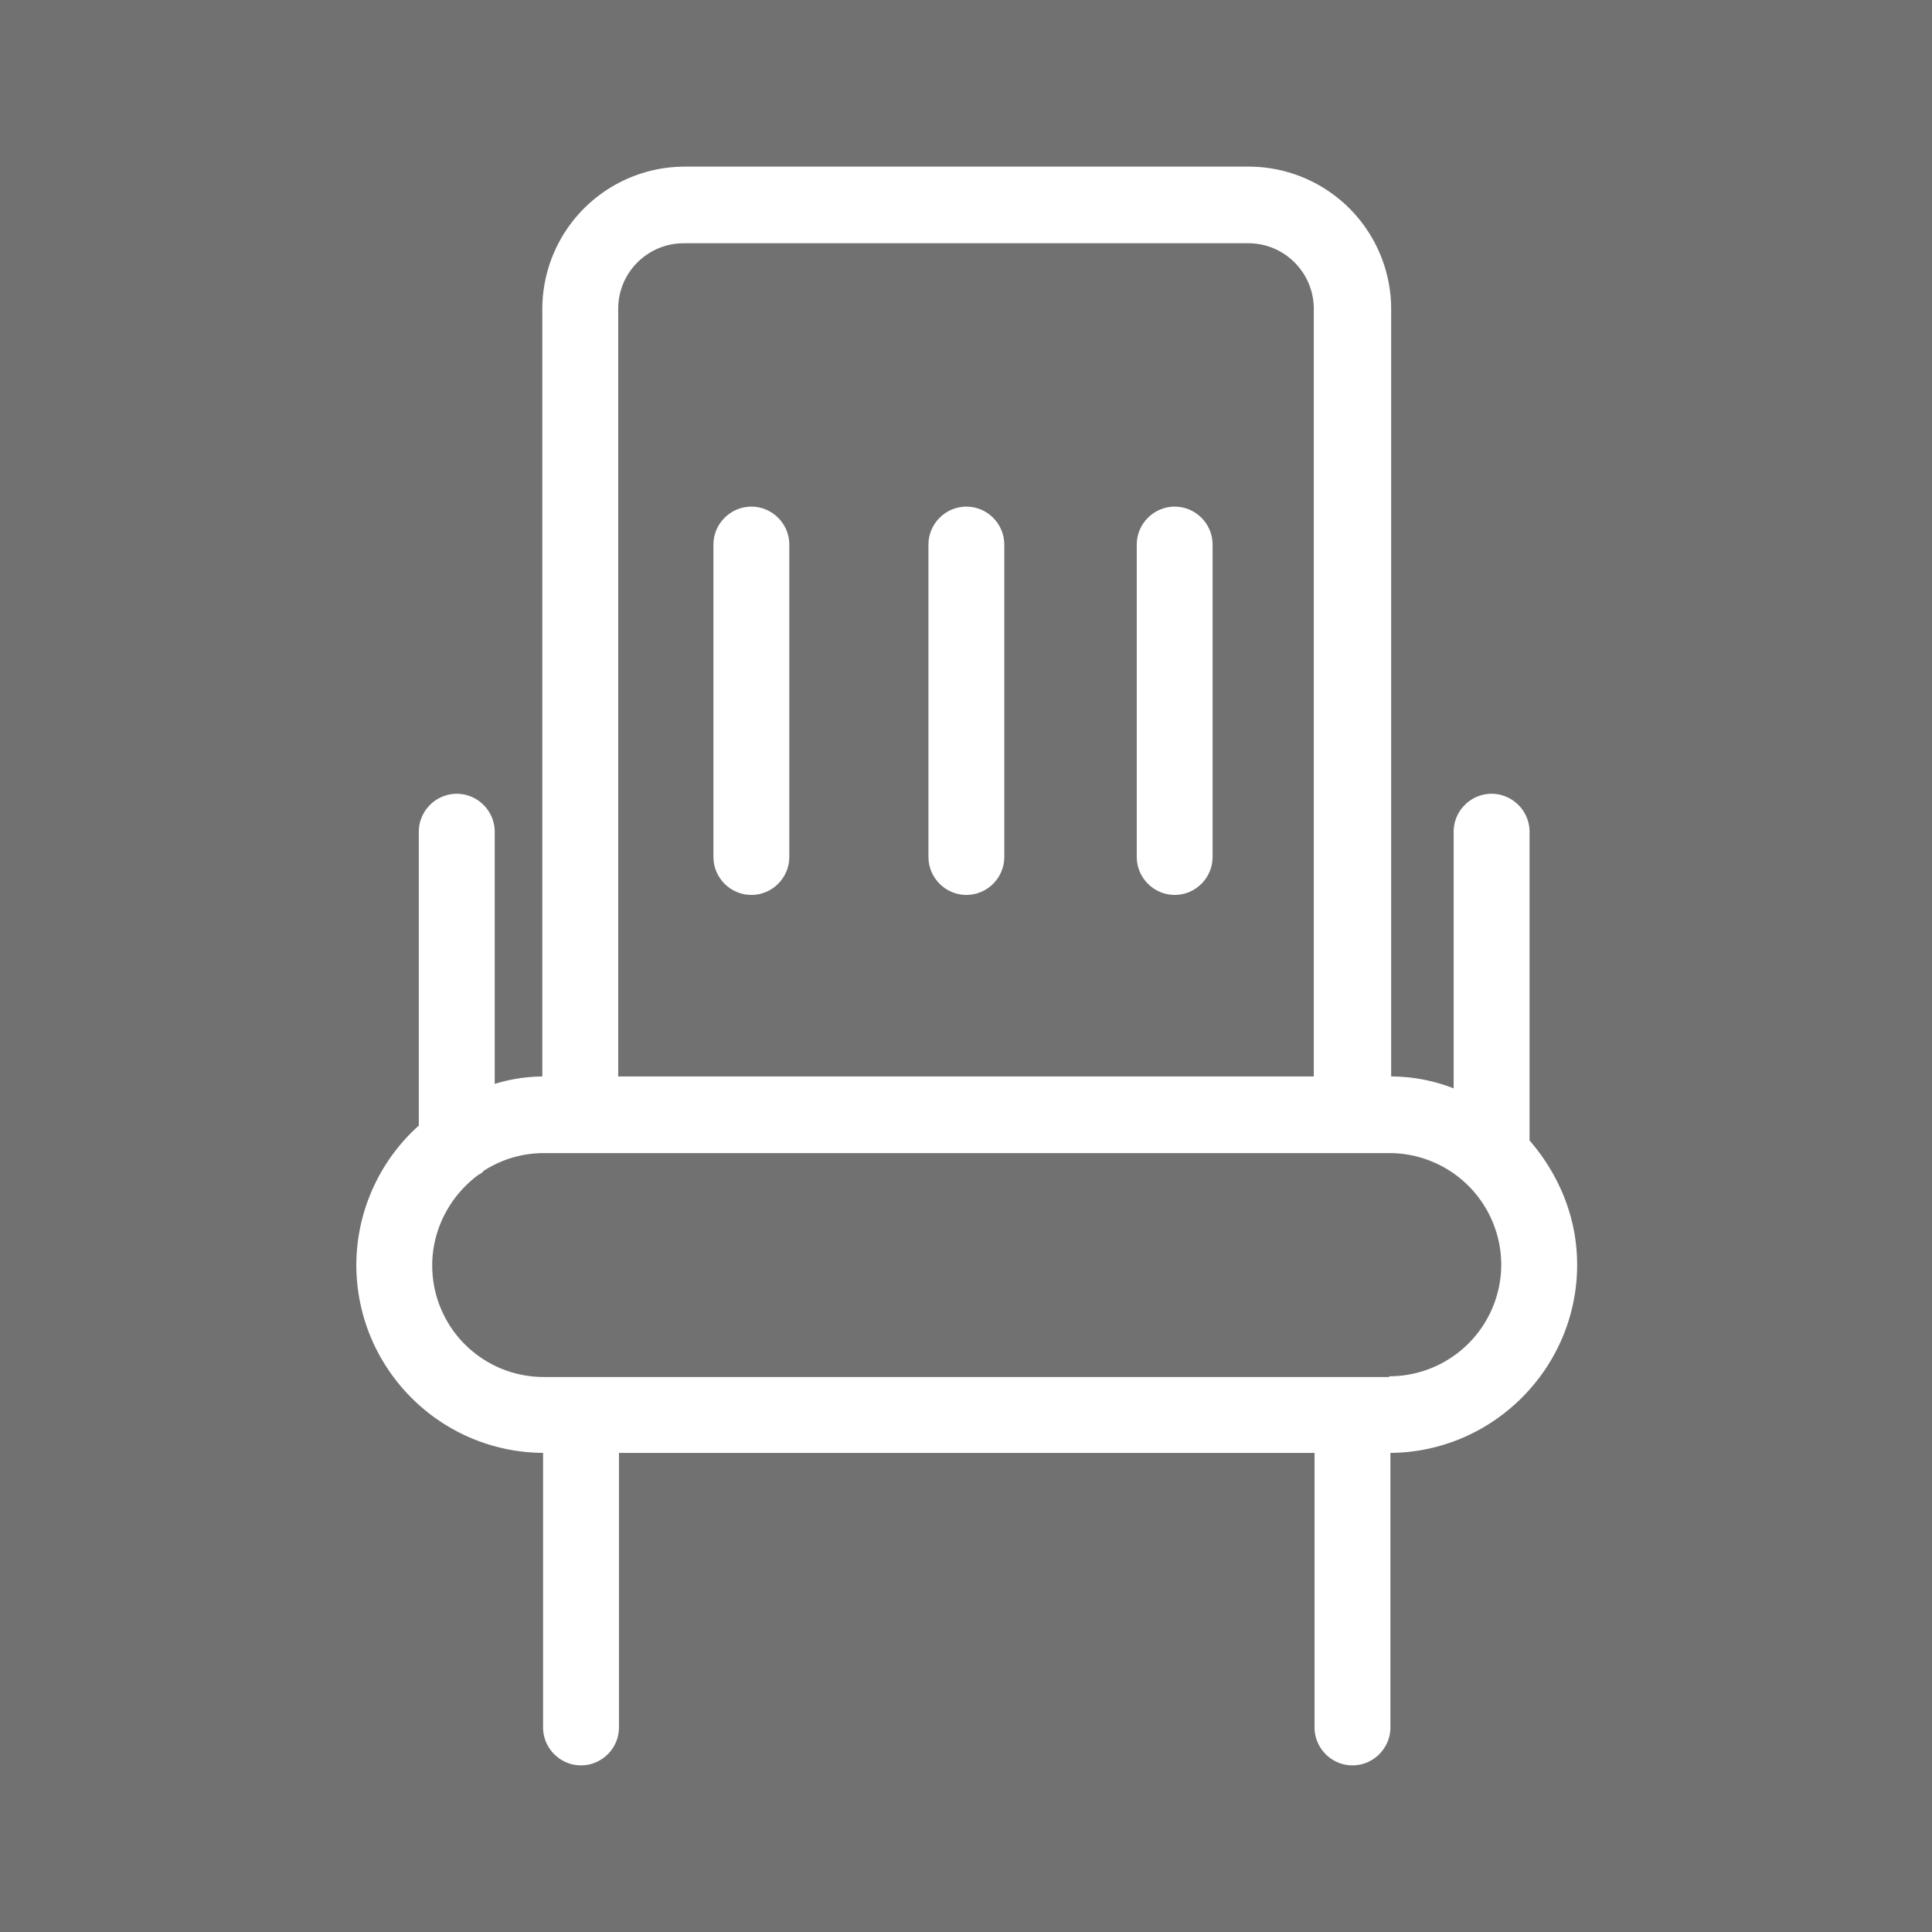 <svg width="64" height="64" fill="none" xmlns="http://www.w3.org/2000/svg"><path d="M64 0H0v64h64V0z" fill="#727171"/><path d="M52.245 41.894c0-1.577-.616-3.006-1.577-4.115V27.552c0-.69-.567-1.257-1.257-1.257s-1.257.567-1.257 1.257v8.502a5.73 5.73 0 00-2.07-.395V10.227a4.722 4.722 0 00-4.707-4.707H22.672a4.722 4.722 0 00-4.707 4.707v25.432a5.55 5.55 0 00-1.577.247v-8.354c0-.69-.567-1.257-1.257-1.257s-1.257.567-1.257 1.257v9.734a6.22 6.22 0 00-2.07 4.608c0 3.426 2.76 6.21 6.186 6.235v9.094c0 .69.567 1.257 1.257 1.257s1.257-.567 1.257-1.257v-9.094h23.042v9.094c0 .69.566 1.257 1.257 1.257.69 0 1.256-.567 1.256-1.257v-9.094c3.401-.024 6.186-2.81 6.186-6.235zM22.648 8.058h18.704c1.208 0 2.169.986 2.169 2.169v25.432H20.479V10.227c0-1.208.986-2.169 2.169-2.169zM46.01 45.615H18.015a3.692 3.692 0 01-3.697-3.696c0-1.208.592-2.292 1.503-2.982.074-.05.148-.074.197-.148a3.655 3.655 0 011.997-.591h28.02a3.707 3.707 0 013.696 3.696 3.707 3.707 0 01-3.696 3.697l-.025.024z" fill="#fff"/><path d="M24.89 29.646c.69 0 1.257-.567 1.257-1.256V18.04c0-.691-.567-1.258-1.257-1.258s-1.257.567-1.257 1.257v10.35c0 .69.567 1.257 1.257 1.257zm14.023 0c.69 0 1.256-.567 1.256-1.256V18.04c0-.691-.566-1.258-1.256-1.258-.69 0-1.257.567-1.257 1.257v10.35c0 .69.567 1.257 1.257 1.257zm-6.901 0c.69 0 1.257-.567 1.257-1.256V18.04c0-.691-.567-1.258-1.257-1.258s-1.256.567-1.256 1.257v10.35c0 .69.566 1.257 1.256 1.257z" fill="#fff"/></svg>